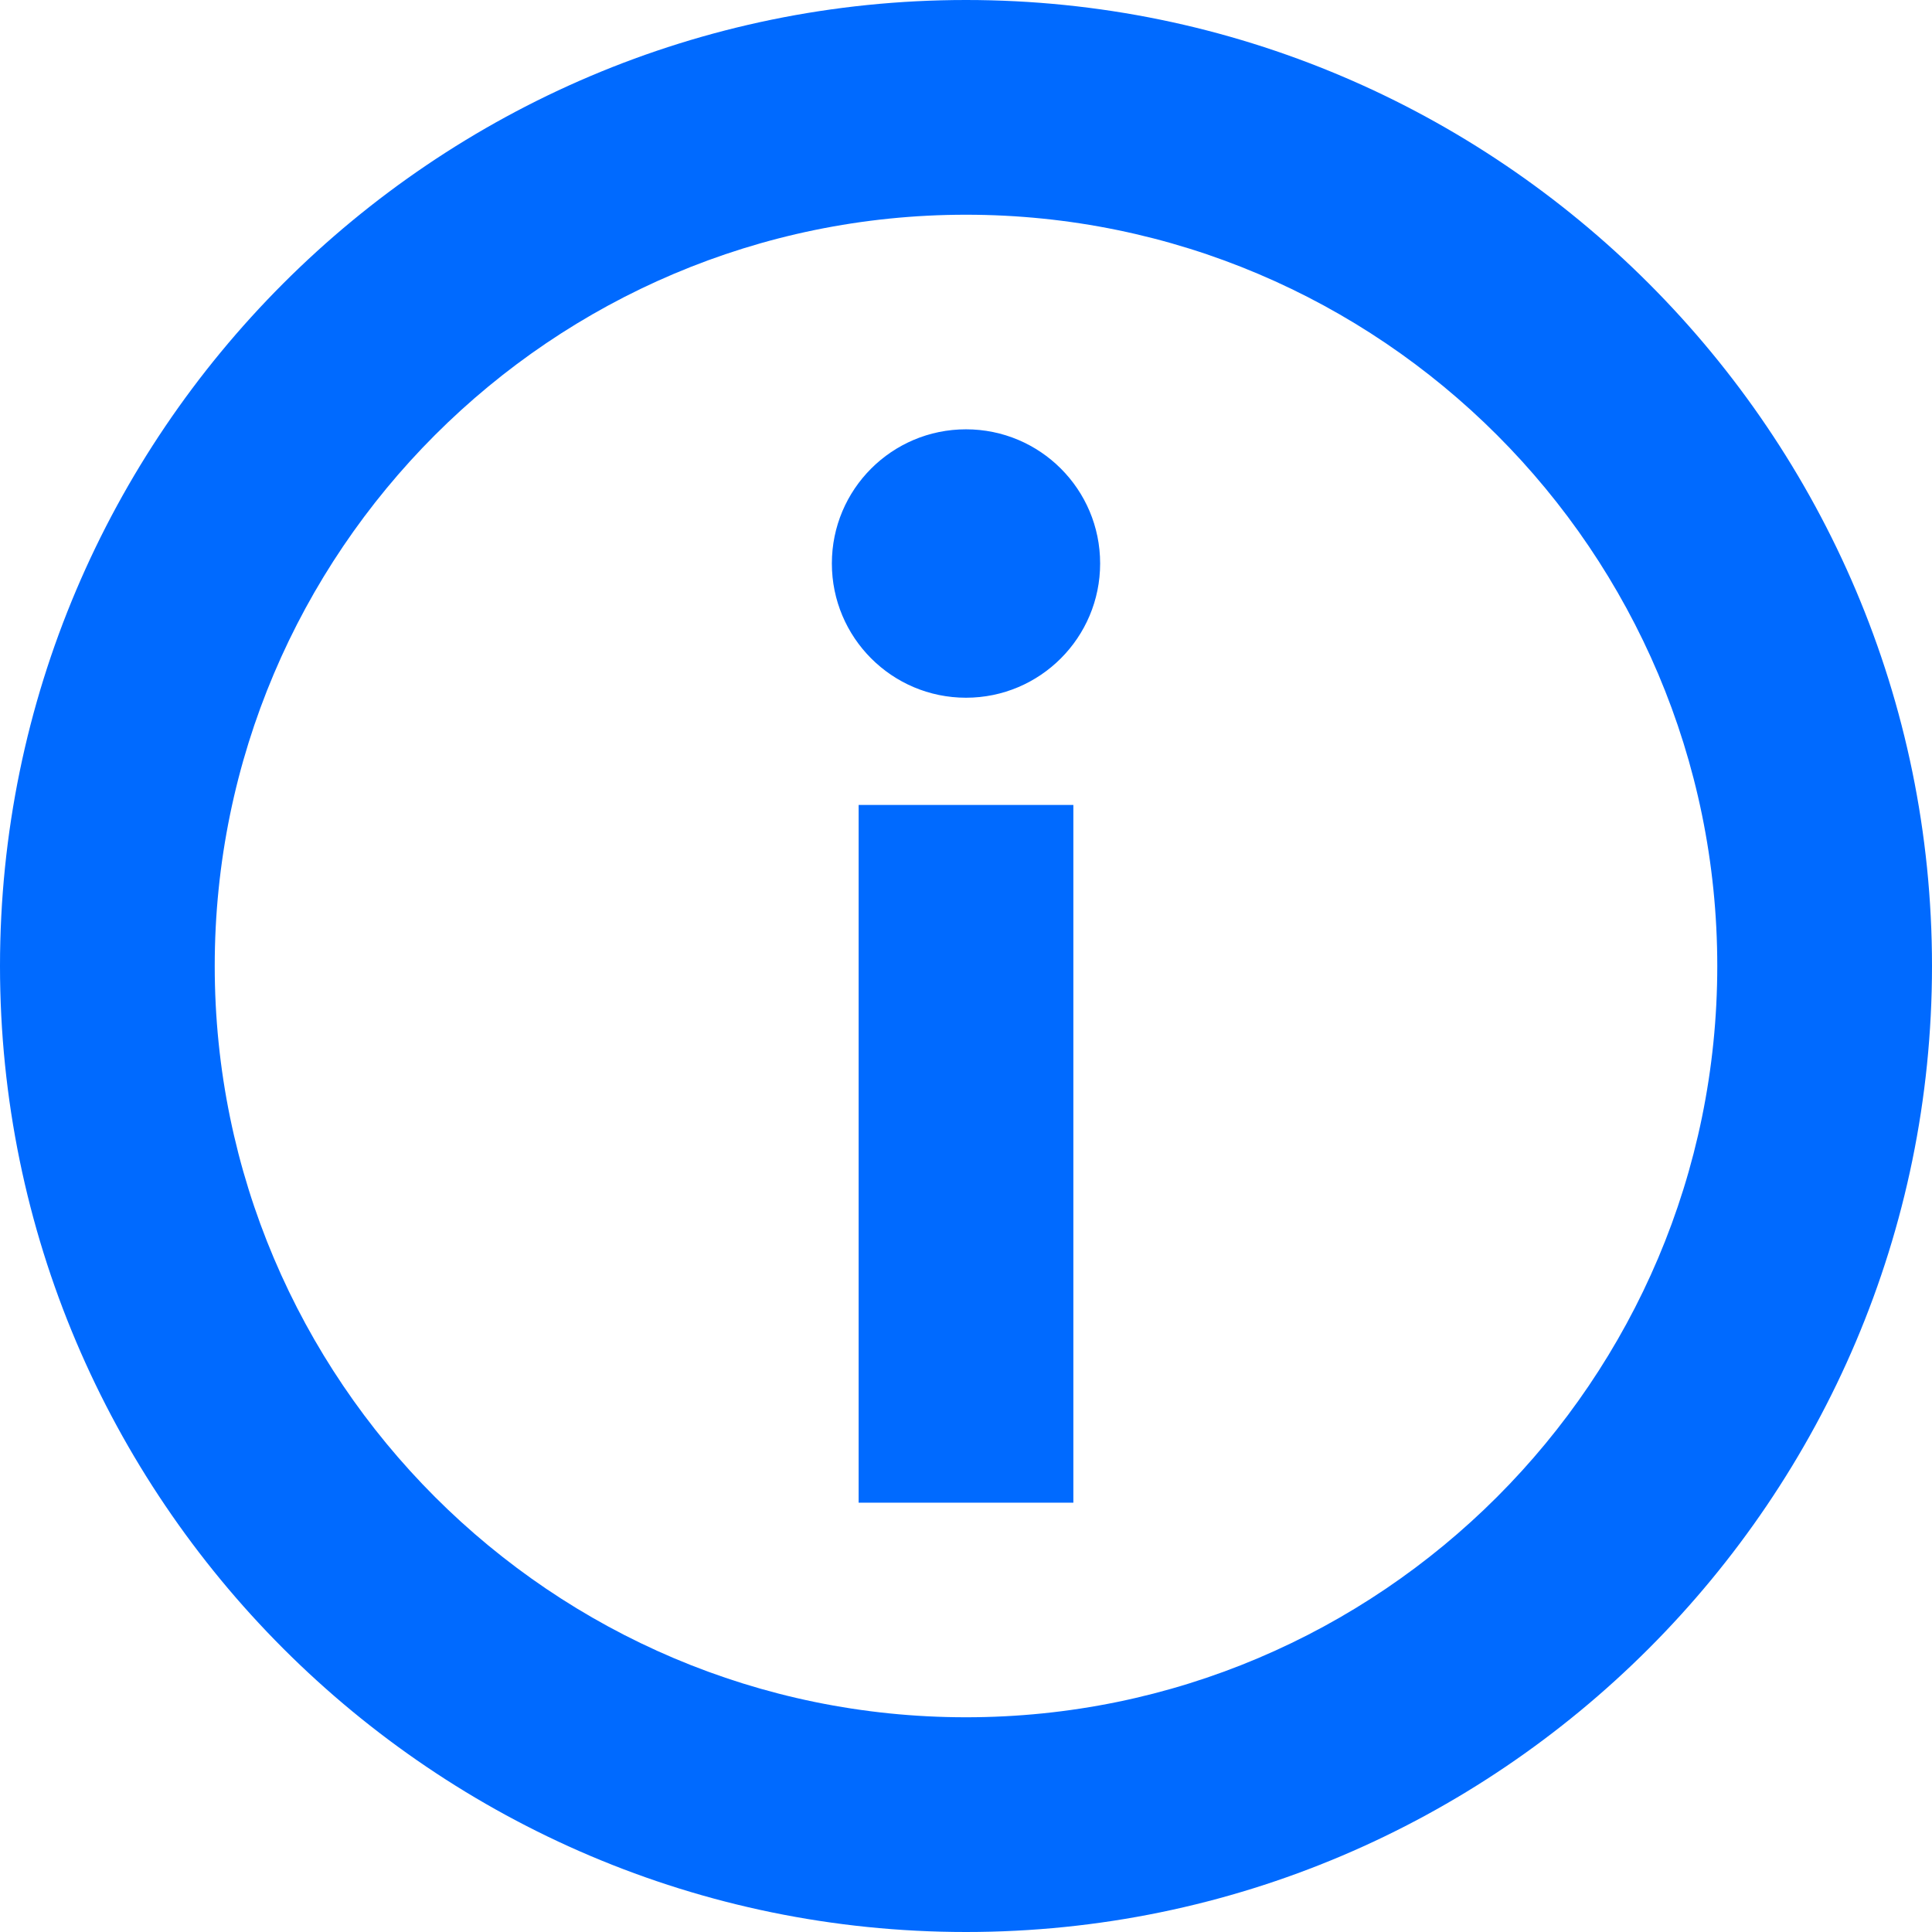 <svg width="14" height="14" viewBox="0 0 14 14" fill="none" xmlns="http://www.w3.org/2000/svg">
<path fill-rule="evenodd" clip-rule="evenodd" d="M7 0C3.142 0 0 3.142 0 7C0 10.858 3.142 14 7 14C10.858 14 14 10.858 14 7C14 3.142 10.858 0 7 0ZM7 12.444C3.998 12.444 1.556 10.002 1.556 7C1.556 3.998 3.998 1.556 7 1.556C10.002 1.556 12.444 3.998 12.444 7C12.444 10.002 10.002 12.444 7 12.444ZM6.222 5.833V10.889H7.778V5.833H6.222ZM7.972 4.083C7.972 4.62 7.537 5.056 7 5.056C6.463 5.056 6.028 4.62 6.028 4.083C6.028 3.546 6.463 3.111 7 3.111C7.537 3.111 7.972 3.546 7.972 4.083Z" fill="#006AFF"/>
</svg>
